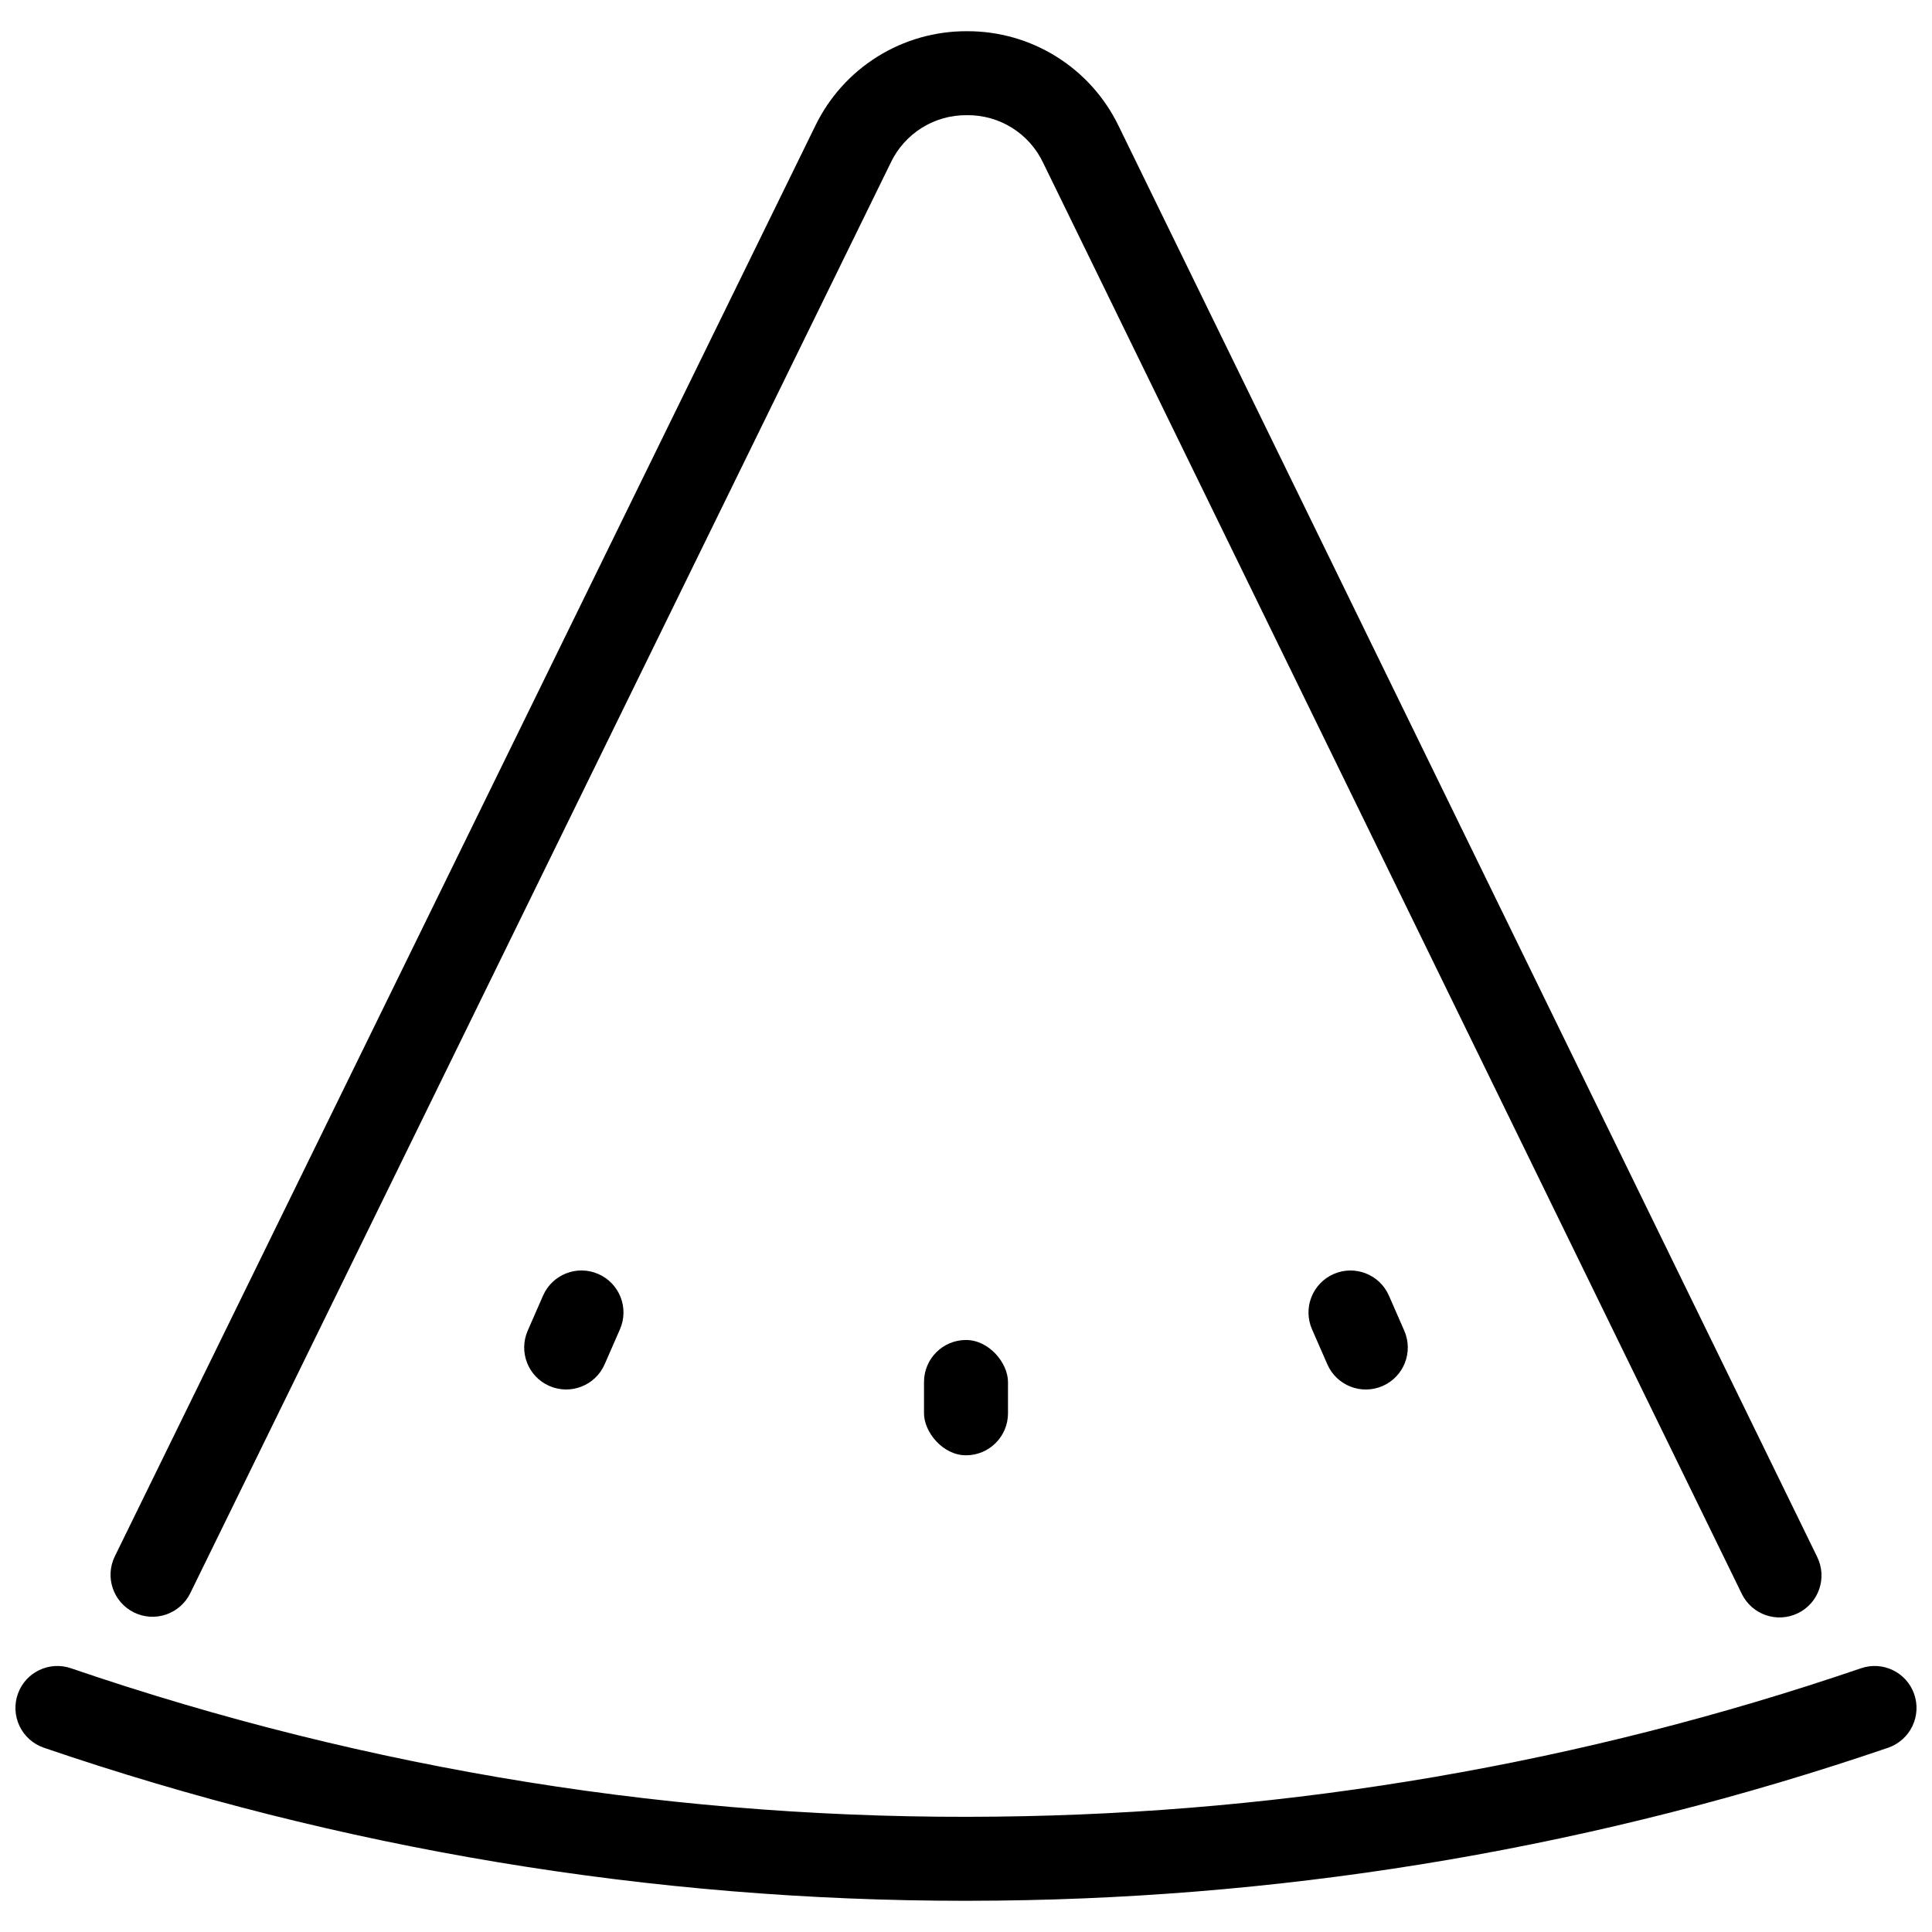 <?xml version="1.0" encoding="UTF-8"?>
<!-- Uploaded to: SVG Repo, www.svgrepo.com, Generator: SVG Repo Mixer Tools -->
<svg width="800px" height="800px" version="1.1" viewBox="144 144 512 512" xmlns="http://www.w3.org/2000/svg">
 <defs>
  <clipPath id="a">
   <path d="m148.09 585h503.81v63h-503.81z"/>
  </clipPath>
 </defs>
 <path d="m400 499.11c6.144 0 11.129 6.144 11.129 11.129v8.301c0 6.144-4.981 11.129-11.129 11.129-6.144 0-11.129-6.144-11.129-11.129v-8.301c0-6.144 4.981-11.129 11.129-11.129z"/>
 <path d="m620.47 571.51c-5.519 2.695-12.18 0.406-14.875-5.117l-185.15-379.25c-1.805-3.812-4.664-7.031-8.242-9.266-3.578-2.238-7.723-3.402-11.941-3.352h-0.016c-4.219-0.051-8.363 1.105-11.941 3.34-3.578 2.231-6.441 5.441-8.25 9.25l-185.64 379.11c-1.297 2.648-3.594 4.676-6.387 5.633-2.793 0.957-5.852 0.766-8.5-0.535-5.519-2.703-7.801-9.367-5.098-14.883l185.64-379.11c3.652-7.539 9.363-13.895 16.473-18.328 7.106-4.434 15.324-6.766 23.703-6.731h0.027c8.379-0.031 16.602 2.309 23.707 6.754 7.109 4.441 12.816 10.805 16.461 18.355l185.15 379.26h-0.004c1.297 2.648 1.484 5.707 0.523 8.496-0.957 2.793-2.988 5.086-5.641 6.379z"/>
 <g clip-path="url(#a)">
  <path d="m399.93 647.73c-83.129 0.023-165.69-13.688-244.35-40.578-2.812-0.977-5.117-3.035-6.402-5.723-1.281-2.688-1.438-5.777-0.43-8.578 2.062-5.727 8.348-8.727 14.098-6.731 78.945 27.016 161.94 40.312 245.37 39.305 77.918-0.852 155.2-14.121 228.94-39.305 5.746-1.996 12.027 1 14.086 6.723 1.008 2.805 0.855 5.894-0.43 8.582-1.285 2.691-3.594 4.754-6.406 5.734-75.992 25.961-155.64 39.641-235.94 40.52-2.844 0.031-5.699 0.051-8.539 0.051z"/>
 </g>
 <path d="m283.85 496.64 4.062-9.285c2.461-5.629 9.023-8.195 14.652-5.731s8.195 9.023 5.731 14.652l-4.062 9.285c-2.461 5.629-9.023 8.195-14.652 5.731-5.629-2.461-8.195-9.023-5.731-14.652z"/>
 <path d="m497.43 481.63c5.629-2.465 12.191 0.102 14.652 5.731l4.062 9.285c2.465 5.629-0.102 12.191-5.731 14.652-5.629 2.465-12.188-0.102-14.652-5.731l-4.062-9.285c-1.184-2.703-1.246-5.766-0.168-8.512 1.074-2.75 3.195-4.957 5.898-6.141z"/>
</svg>